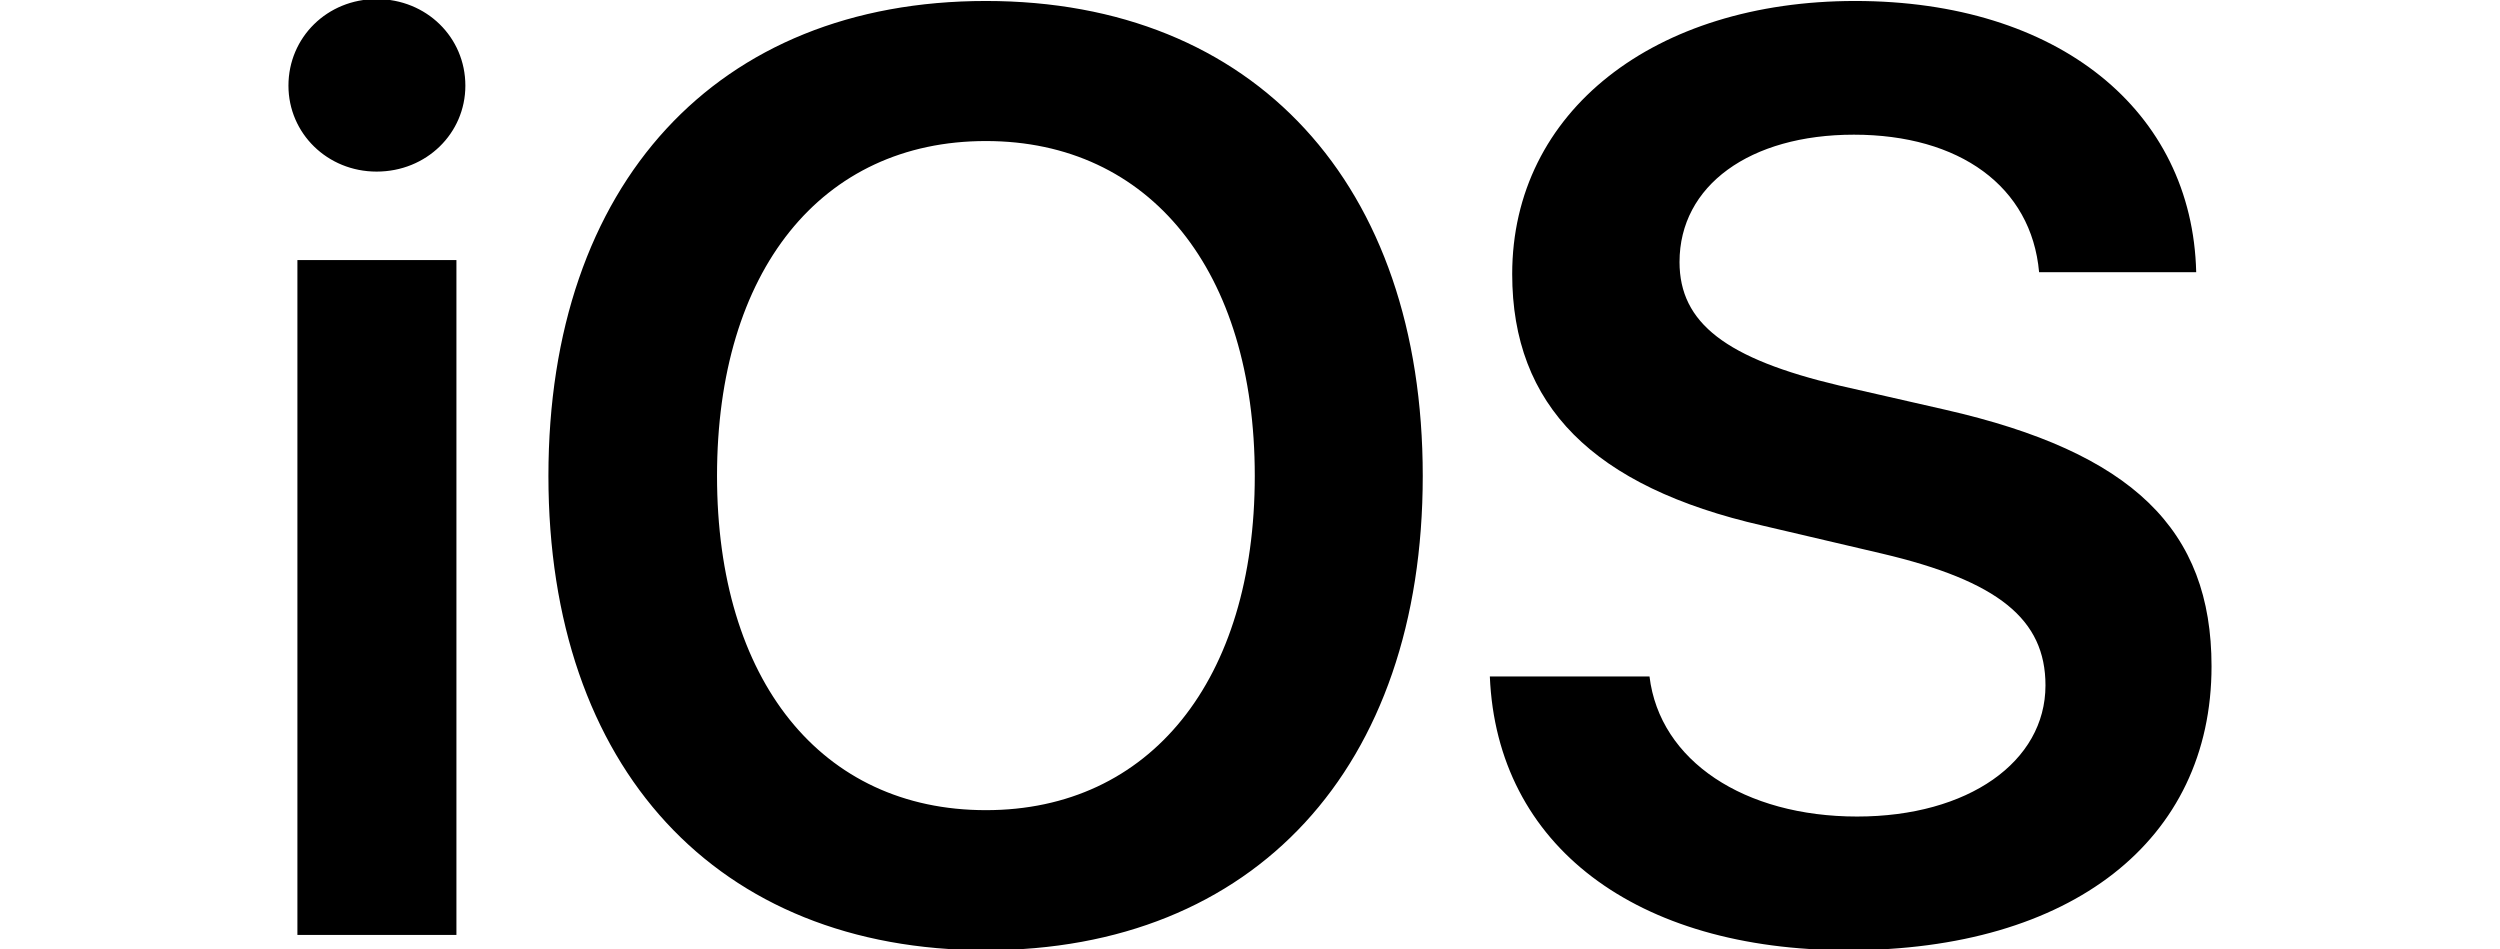 <svg xmlns="http://www.w3.org/2000/svg" width="158" height="60" viewBox="0 0 158 60" fill="none"><g clip-path="url(#clip0_1098_9155)"><path d="M18.796 59.088H28.846V16.438H18.796V59.088ZM23.801 10.845C26.949 10.845 29.411 8.431 29.411 5.413C29.411 2.356 26.949 -0.059 23.801 -0.059C20.693 -0.059 18.23 2.356 18.23 5.413C18.23 8.431 20.693 10.845 23.801 10.845ZM62.309 0.062C45.316 0.062 34.66 11.61 34.66 30.078C34.66 48.547 45.315 60.054 62.309 60.054C79.261 60.054 89.918 48.547 89.918 30.078C89.918 11.61 79.263 0.062 62.309 0.062ZM62.309 8.914C72.682 8.914 79.302 17.122 79.302 30.078C79.302 42.994 72.682 51.202 62.309 51.202C51.895 51.202 45.316 42.994 45.316 30.078C45.316 17.122 51.895 8.914 62.309 8.914ZM94.158 42.753C94.602 53.456 103.401 60.054 116.802 60.054C130.889 60.054 139.769 53.134 139.769 42.109C139.769 33.458 134.764 28.59 122.937 25.894L116.237 24.365C109.093 22.675 106.146 20.422 106.146 16.559C106.146 11.731 110.586 8.512 117.165 8.512C123.825 8.512 128.386 11.771 128.871 17.203H138.8C138.558 6.983 130.082 0.062 117.246 0.062C104.572 0.062 95.571 7.023 95.571 17.323C95.571 25.612 100.656 30.762 111.393 33.217L118.941 34.987C126.287 36.718 129.274 39.132 129.274 43.316C129.274 48.145 124.39 51.605 117.367 51.605C110.263 51.605 104.895 48.104 104.249 42.753L94.158 42.753Z" fill="black"></path></g><defs><clipPath id="clip0_1098_9155"><rect width="158" height="60" fill="white"></rect></clipPath></defs></svg>